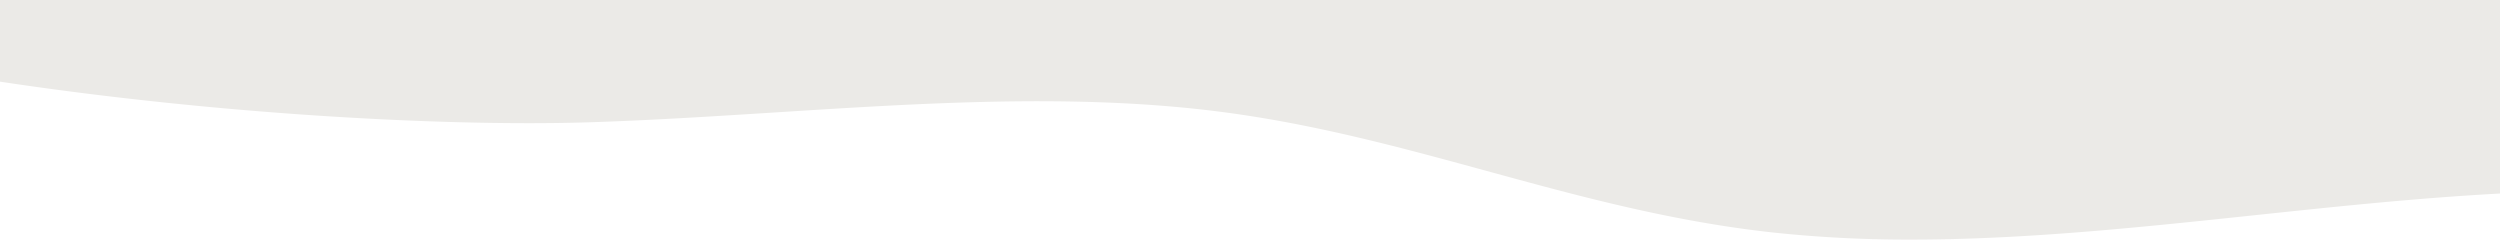 <svg xmlns="http://www.w3.org/2000/svg" width="1920" height="184" viewBox="0 0 1920 184"><path d="M49.521,32.092Q24.794,34,0,35.379V184H1920V121.292c-57.169-8.616-115.293-15.38-171.356-20.417-109.262-9.819-210.727-13.086-282.175-10.761-47.085,1.535-94.533,4.543-141.962,7.552-114.841,7.284-229.575,14.563-338.782.873C834.683,79.6,711.02,22.25,558.85,5.492A977.039,977.039,0,0,0,451.946,0C319.686,0,183.541,21.746,49.521,32.092Z" transform="translate(1920 184) rotate(180)" fill="#ebeae7"/></svg>
